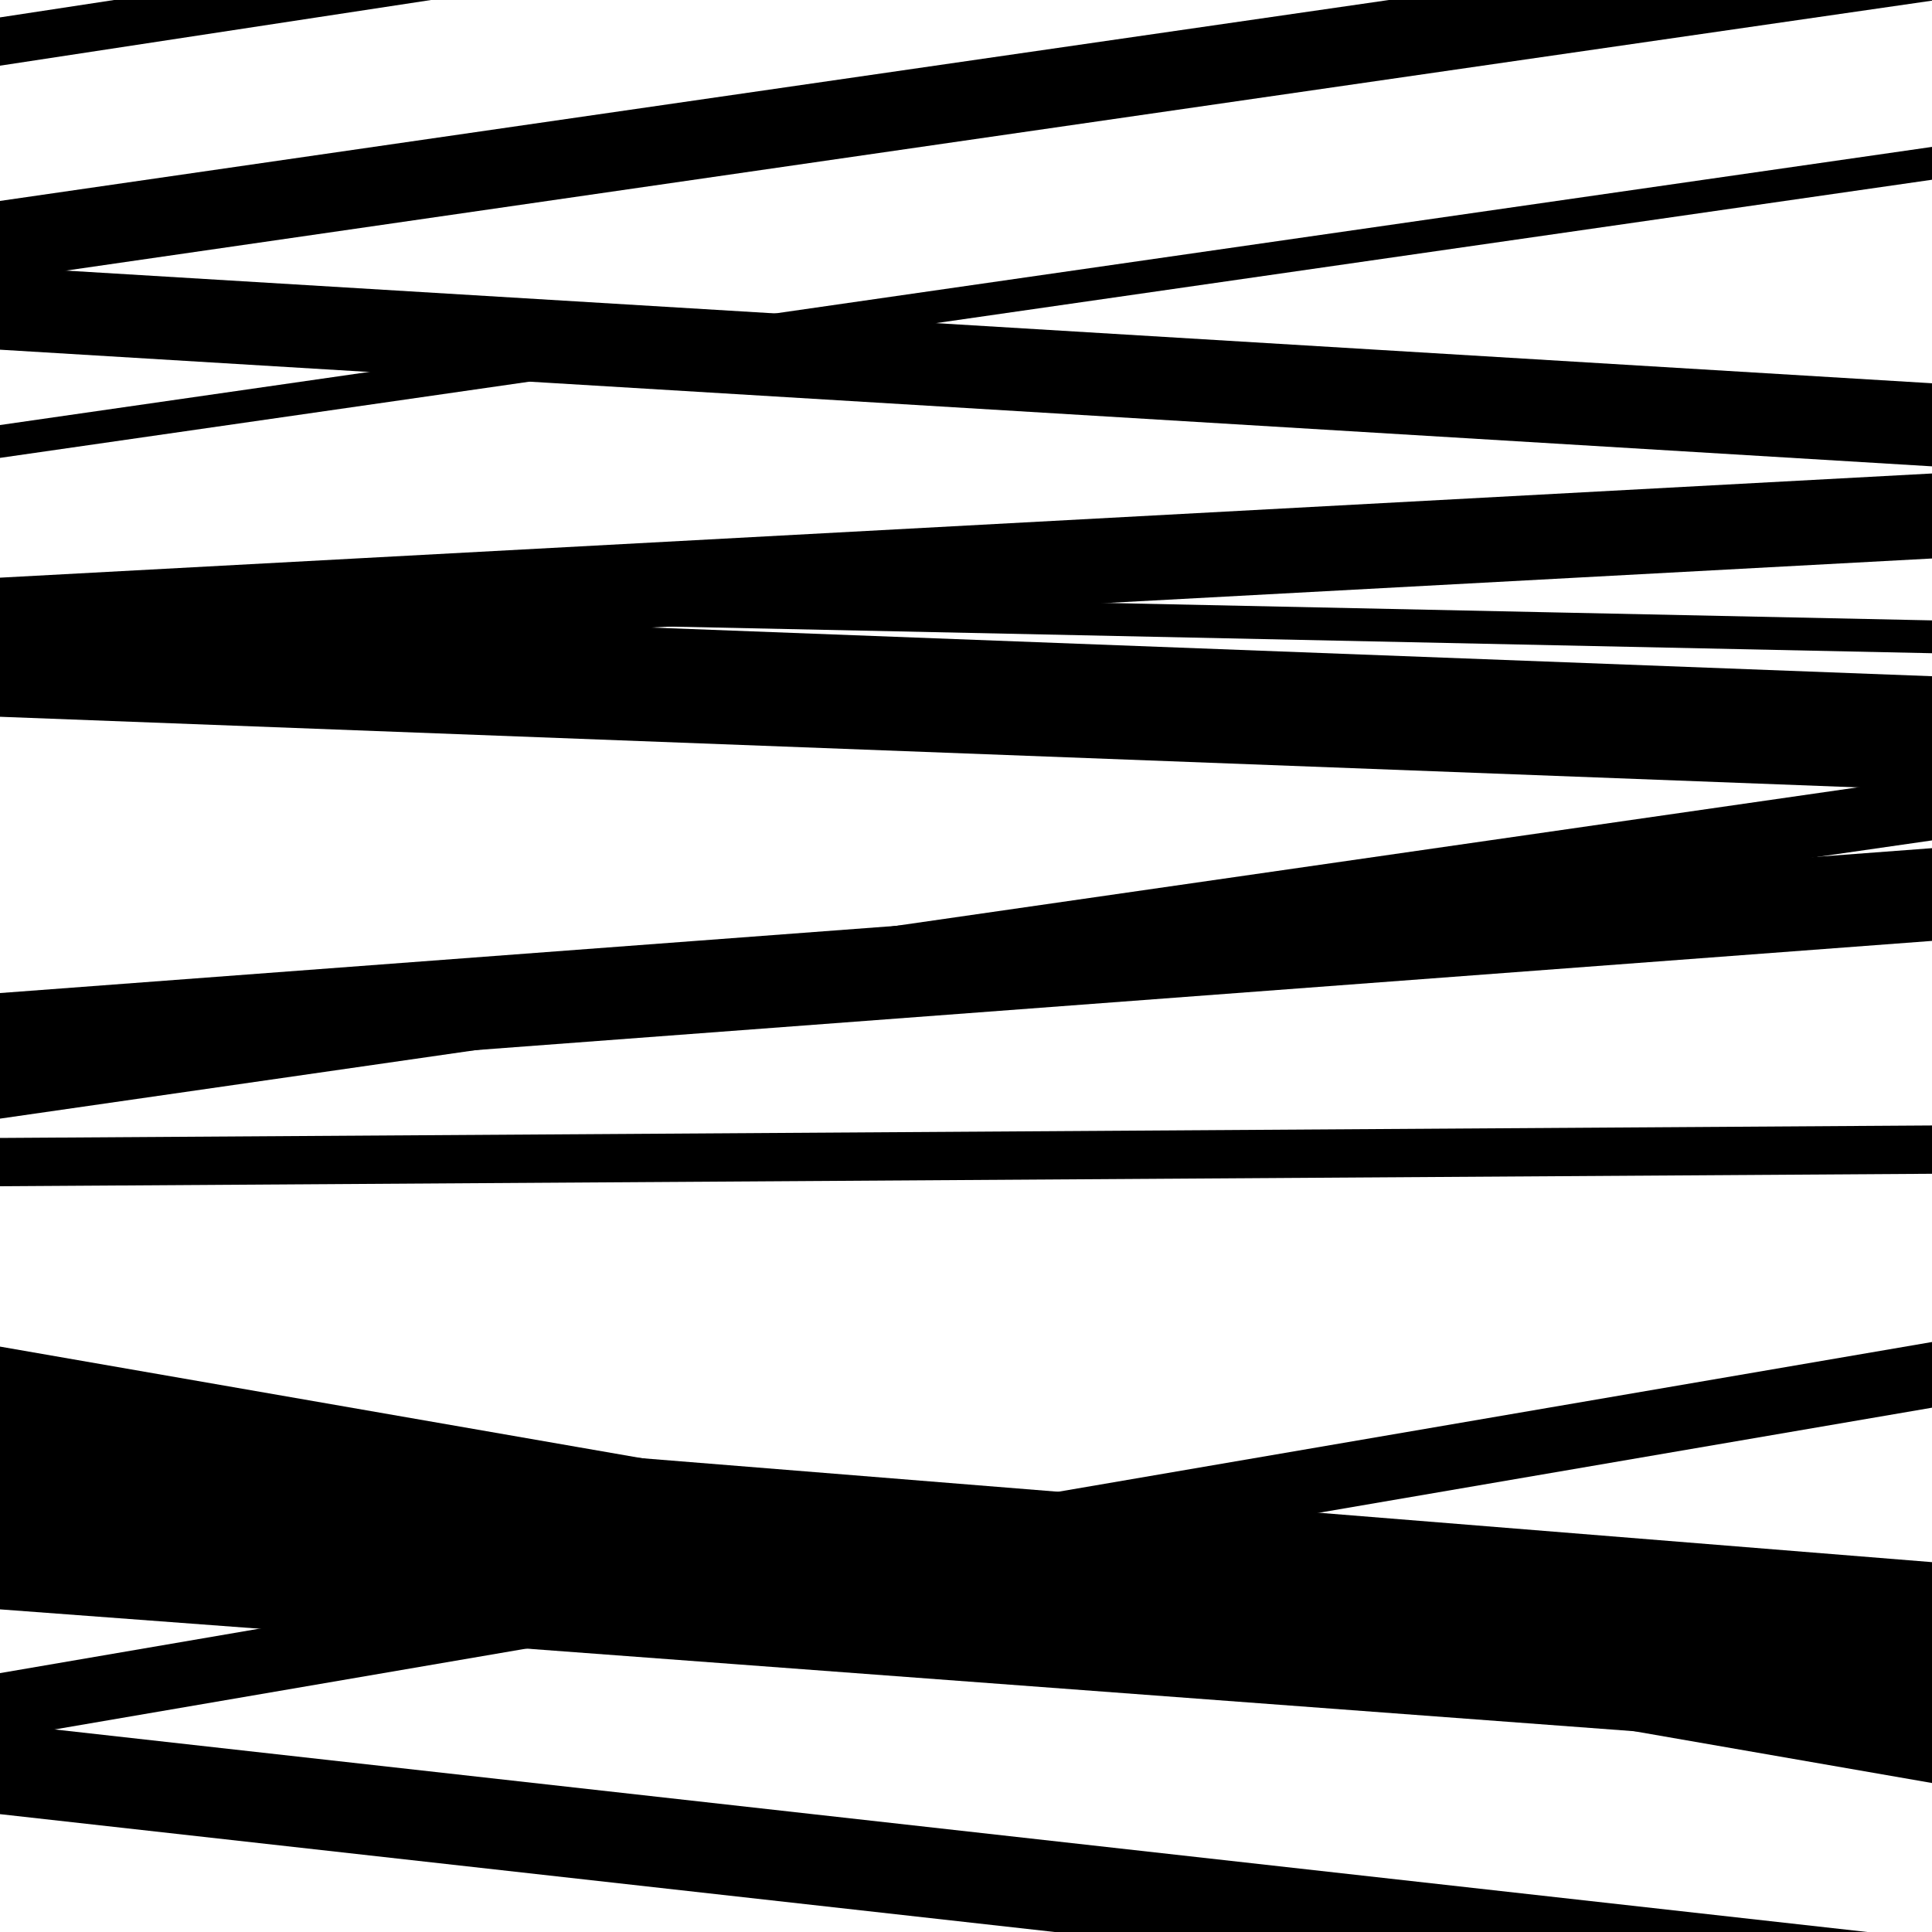 <svg viewBox="0 0 1000 1000" height="1000" width="1000" xmlns="http://www.w3.org/2000/svg">
<rect x="0" y="0" width="1000" height="1000" fill="#ffffff"></rect>
<path opacity="0.8" d="M 0 317 L 1000 338.108 L 1000 321.108 L 0 300 Z" fill="hsl(183, 15%, 50%)"></path>
<path opacity="0.8" d="M 0 614 L 1000 607.54 L 1000 582.54 L 0 589 Z" fill="hsl(188, 25%, 70%)"></path>
<path opacity="0.8" d="M 0 792 L 1000 872.563 L 1000 808.563 L 0 728 Z" fill="hsl(193, 30%, 90%)"></path>
<path opacity="0.8" d="M 0 939 L 1000 1050.742 L 1000 1003.742 L 0 892 Z" fill="hsl(178, 10%, 30%)"></path>
<path opacity="0.8" d="M 0 237 L 1000 93.031 L 1000 76.031 L 0 220 Z" fill="hsl(183, 15%, 50%)"></path>
<path opacity="0.8" d="M 0 562 L 1000 487.01 L 1000 439.01 L 0 514 Z" fill="hsl(188, 25%, 70%)"></path>
<path opacity="0.8" d="M 0 833 L 1000 907.574 L 1000 861.574 L 0 787 Z" fill="hsl(193, 30%, 90%)"></path>
<path opacity="0.8" d="M 0 34 L 1000 -118.387 L 1000 -143.387 L 0 9 Z" fill="hsl(178, 10%, 30%)"></path>
<path opacity="0.8" d="M 0 181 L 1000 241.377 L 1000 198.377 L 0 138 Z" fill="hsl(183, 15%, 50%)"></path>
<path opacity="0.8" d="M 0 371 L 1000 409.009 L 1000 350.009 L 0 312 Z" fill="hsl(188, 25%, 70%)"></path>
<path opacity="0.8" d="M 0 579 L 1000 434.992 L 1000 401.992 L 0 546 Z" fill="hsl(193, 30%, 90%)"></path>
<path opacity="0.8" d="M 0 749 L 1000 922.884 L 1000 870.884 L 0 697 Z" fill="hsl(178, 10%, 30%)"></path>
<path opacity="0.8" d="M 0 900 L 1000 728.618 L 1000 694.618 L 0 866 Z" fill="hsl(183, 15%, 50%)"></path>
<path opacity="0.8" d="M 0 145 L 1000 0.336 L 1000 -40.664 L 0 104 Z" fill="hsl(188, 25%, 70%)"></path>
<path opacity="0.8" d="M 0 343 L 1000 289.073 L 1000 245.073 L 0 299 Z" fill="hsl(193, 30%, 90%)"></path>
</svg>